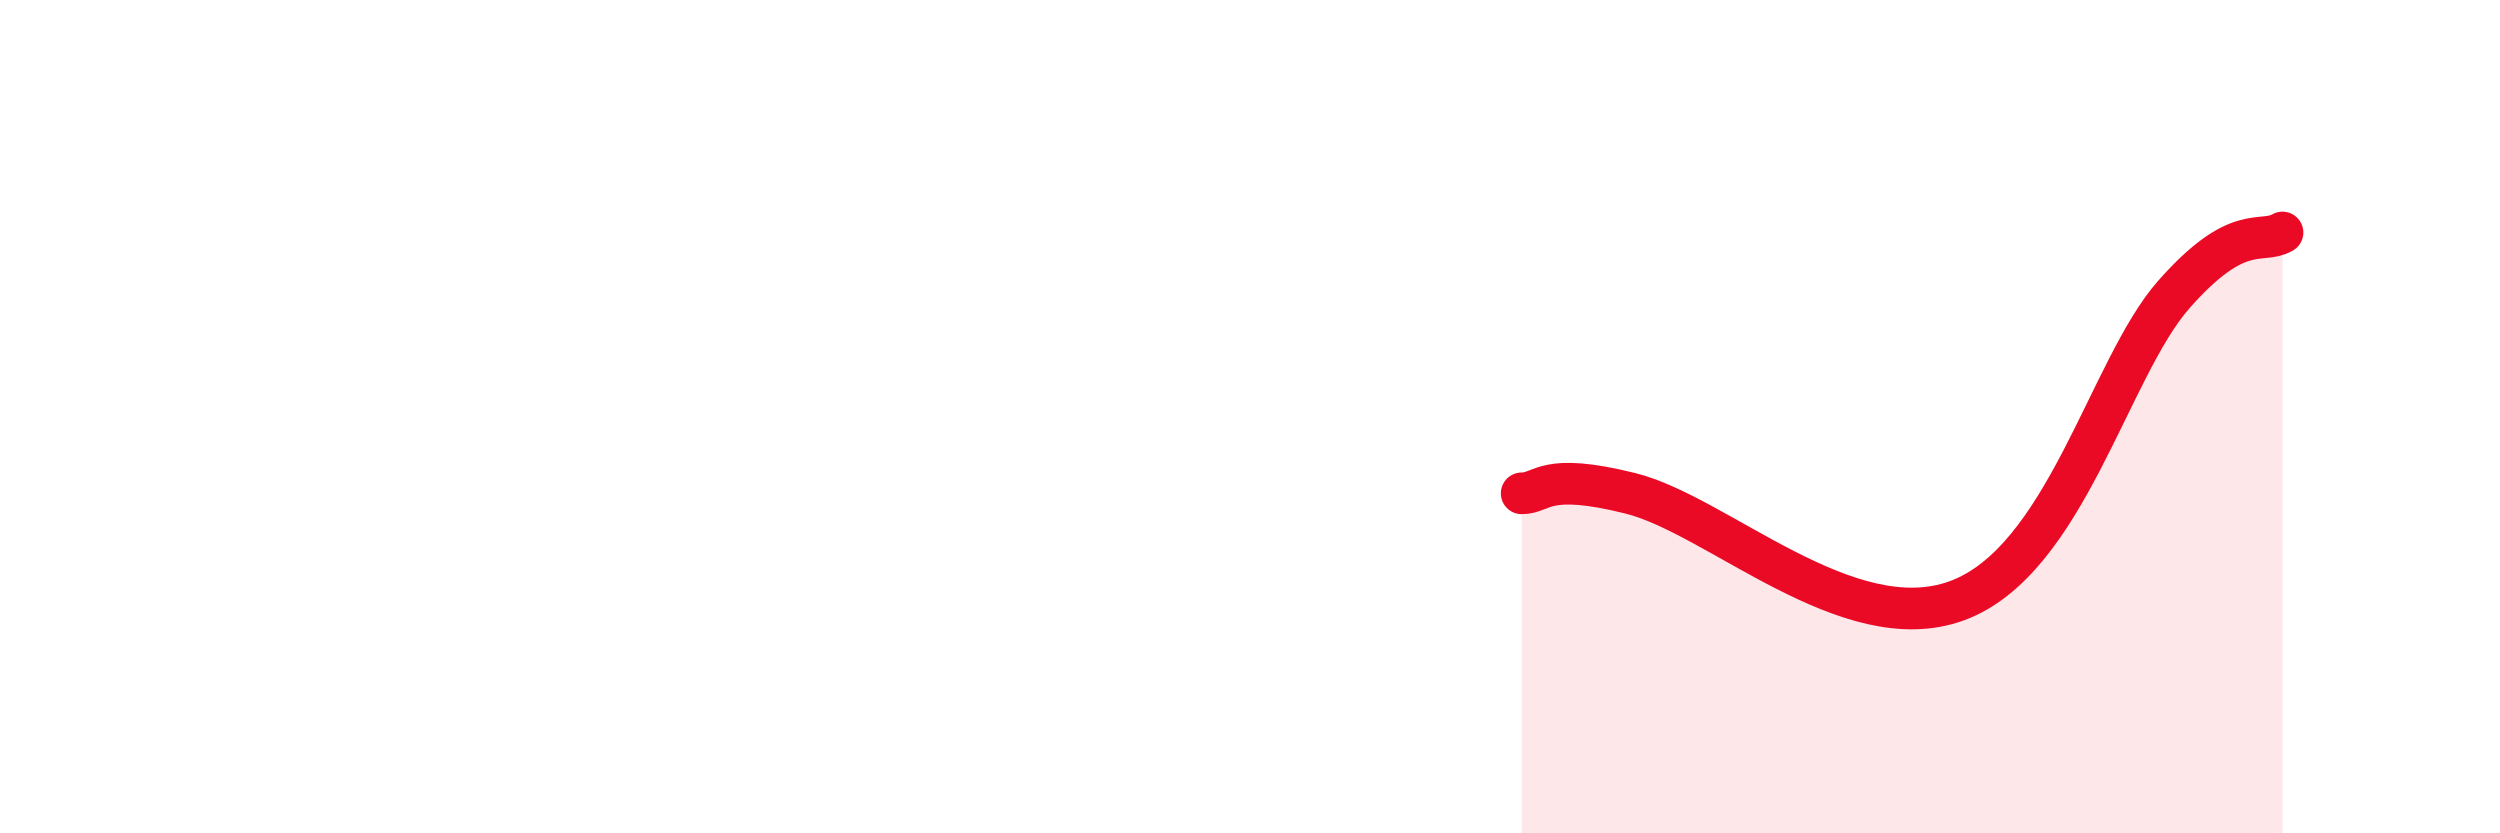
    <svg width="60" height="20" viewBox="0 0 60 20" xmlns="http://www.w3.org/2000/svg">
      <path
        d="M 36.52,11.84 C 37.04,11.84 37.04,11.32 39.13,11.84 C 41.22,12.36 44.35,15.37 46.96,14.42 C 49.57,13.47 50.61,8.84 52.17,7.07 C 53.73,5.3 54.26,5.88 54.78,5.58L54.78 20L36.52 20Z"
        fill="#EB0A25"
        opacity="0.1"
        stroke-linecap="round"
        stroke-linejoin="round"
      />
      <path
        d="M 36.52,11.84 C 37.04,11.84 37.04,11.32 39.13,11.84 C 41.22,12.36 44.35,15.37 46.96,14.42 C 49.57,13.47 50.61,8.84 52.17,7.07 C 53.73,5.3 54.26,5.88 54.78,5.58"
        stroke="#EB0A25"
        stroke-width="1"
        fill="none"
        stroke-linecap="round"
        stroke-linejoin="round"
      />
    </svg>
  